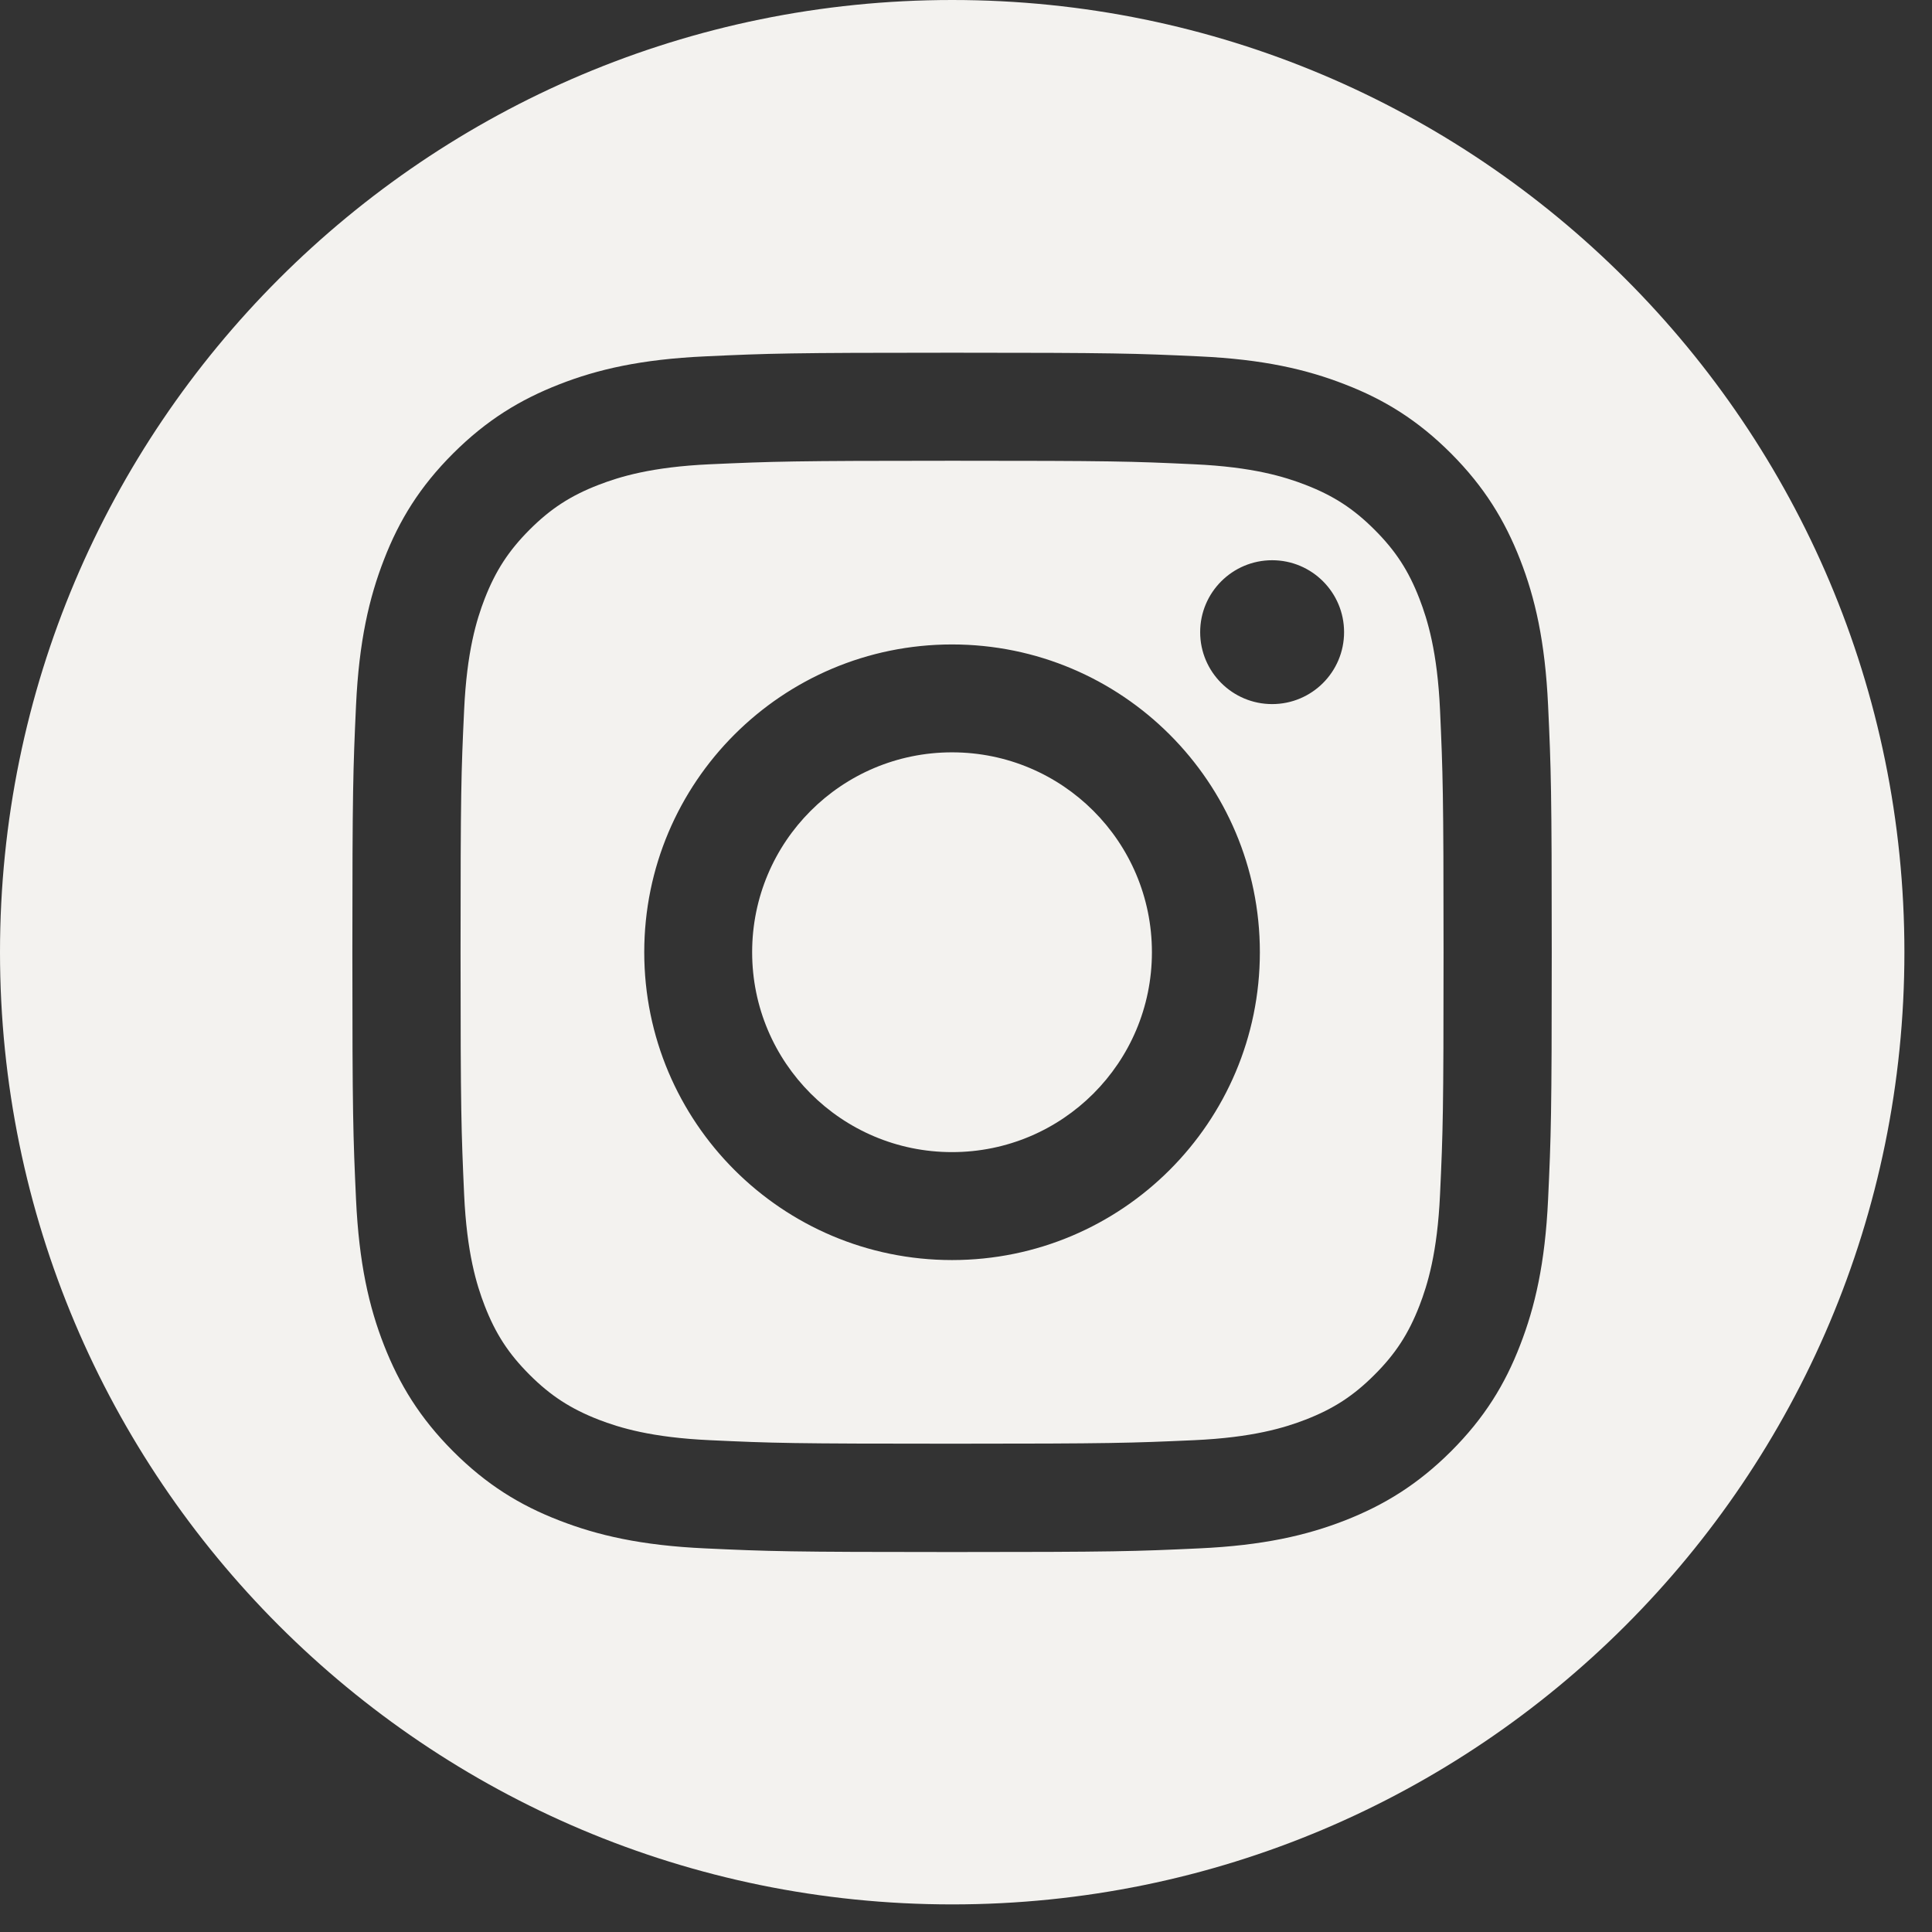 <svg width="39" height="39" viewBox="0 0 39 39" fill="none" xmlns="http://www.w3.org/2000/svg">
<rect x="0" y="0" width="39" height="39" fill="#333333" stroke="none"/>
<path fill-rule="evenodd" clip-rule="evenodd" d="M38.443 19.222C38.443 29.838 29.838 38.443 19.222 38.443C8.606 38.443 0 29.838 0 19.222C0 8.606 8.606 0 19.222 0C29.838 0 38.443 8.606 38.443 19.222ZM24.108 9.372C22.832 9.312 22.451 9.301 19.219 9.301C15.989 9.301 15.605 9.315 14.329 9.372C13.15 9.426 12.51 9.623 12.082 9.788C11.516 10.007 11.114 10.269 10.69 10.693C10.266 11.118 10.004 11.522 9.784 12.086C9.619 12.513 9.423 13.154 9.369 14.333C9.309 15.608 9.297 15.993 9.297 19.222C9.297 22.451 9.312 22.836 9.369 24.112C9.423 25.291 9.619 25.931 9.784 26.358C10.004 26.925 10.266 27.327 10.69 27.751C11.114 28.175 11.519 28.437 12.082 28.657C12.51 28.822 13.15 29.018 14.329 29.072C15.605 29.132 15.987 29.143 19.219 29.143C22.451 29.143 22.832 29.129 24.108 29.072C25.287 29.018 25.928 28.822 26.355 28.657C26.922 28.437 27.323 28.175 27.747 27.751C28.172 27.327 28.434 26.922 28.653 26.358C28.818 25.931 29.015 25.291 29.069 24.112C29.128 22.836 29.14 22.451 29.14 19.222C29.14 15.993 29.126 15.608 29.069 14.333C29.015 13.154 28.818 12.513 28.653 12.086C28.434 11.519 28.172 11.118 27.747 10.693C27.323 10.269 26.919 10.007 26.355 9.788C25.928 9.623 25.287 9.426 24.108 9.372ZM14.23 7.194C15.52 7.134 15.932 7.12 19.219 7.12C22.505 7.12 22.918 7.134 24.208 7.194C25.498 7.253 26.378 7.458 27.147 7.758C27.944 8.065 28.619 8.481 29.291 9.153C29.963 9.828 30.376 10.503 30.686 11.297C30.988 12.069 31.19 12.949 31.25 14.236C31.31 15.526 31.324 15.939 31.324 19.225C31.324 22.511 31.31 22.924 31.25 24.214C31.19 25.504 30.985 26.384 30.686 27.153C30.379 27.95 29.963 28.625 29.291 29.297C28.616 29.969 27.941 30.382 27.147 30.693C26.375 30.994 25.495 31.197 24.208 31.256C22.918 31.316 22.505 31.33 19.219 31.33C15.932 31.33 15.52 31.316 14.23 31.256C12.94 31.197 12.06 30.992 11.291 30.693C10.493 30.385 9.819 29.969 9.147 29.297C8.474 28.622 8.062 27.947 7.751 27.153C7.449 26.381 7.247 25.501 7.187 24.214C7.128 22.924 7.113 22.511 7.113 19.225C7.113 15.939 7.128 15.526 7.187 14.236C7.247 12.946 7.452 12.066 7.751 11.297C8.059 10.5 8.474 9.825 9.147 9.153C9.821 8.481 10.496 8.068 11.291 7.758C12.062 7.456 12.942 7.253 14.23 7.194ZM19.218 13.009C15.787 13.009 13.005 15.791 13.005 19.222C13.005 22.654 15.787 25.436 19.218 25.436C22.65 25.436 25.432 22.654 25.432 19.222C25.432 15.791 22.65 13.009 19.218 13.009ZM19.218 23.257C16.991 23.257 15.183 21.452 15.183 19.222C15.183 16.992 16.988 15.187 19.218 15.187C21.448 15.187 23.253 16.992 23.253 19.222C23.253 21.452 21.448 23.257 19.218 23.257ZM27.132 12.761C27.132 13.563 26.482 14.213 25.68 14.213C24.878 14.213 24.227 13.563 24.227 12.761C24.227 11.959 24.878 11.309 25.68 11.309C26.482 11.309 27.132 11.959 27.132 12.761Z" fill="#F3F2EF"/>
</svg>
